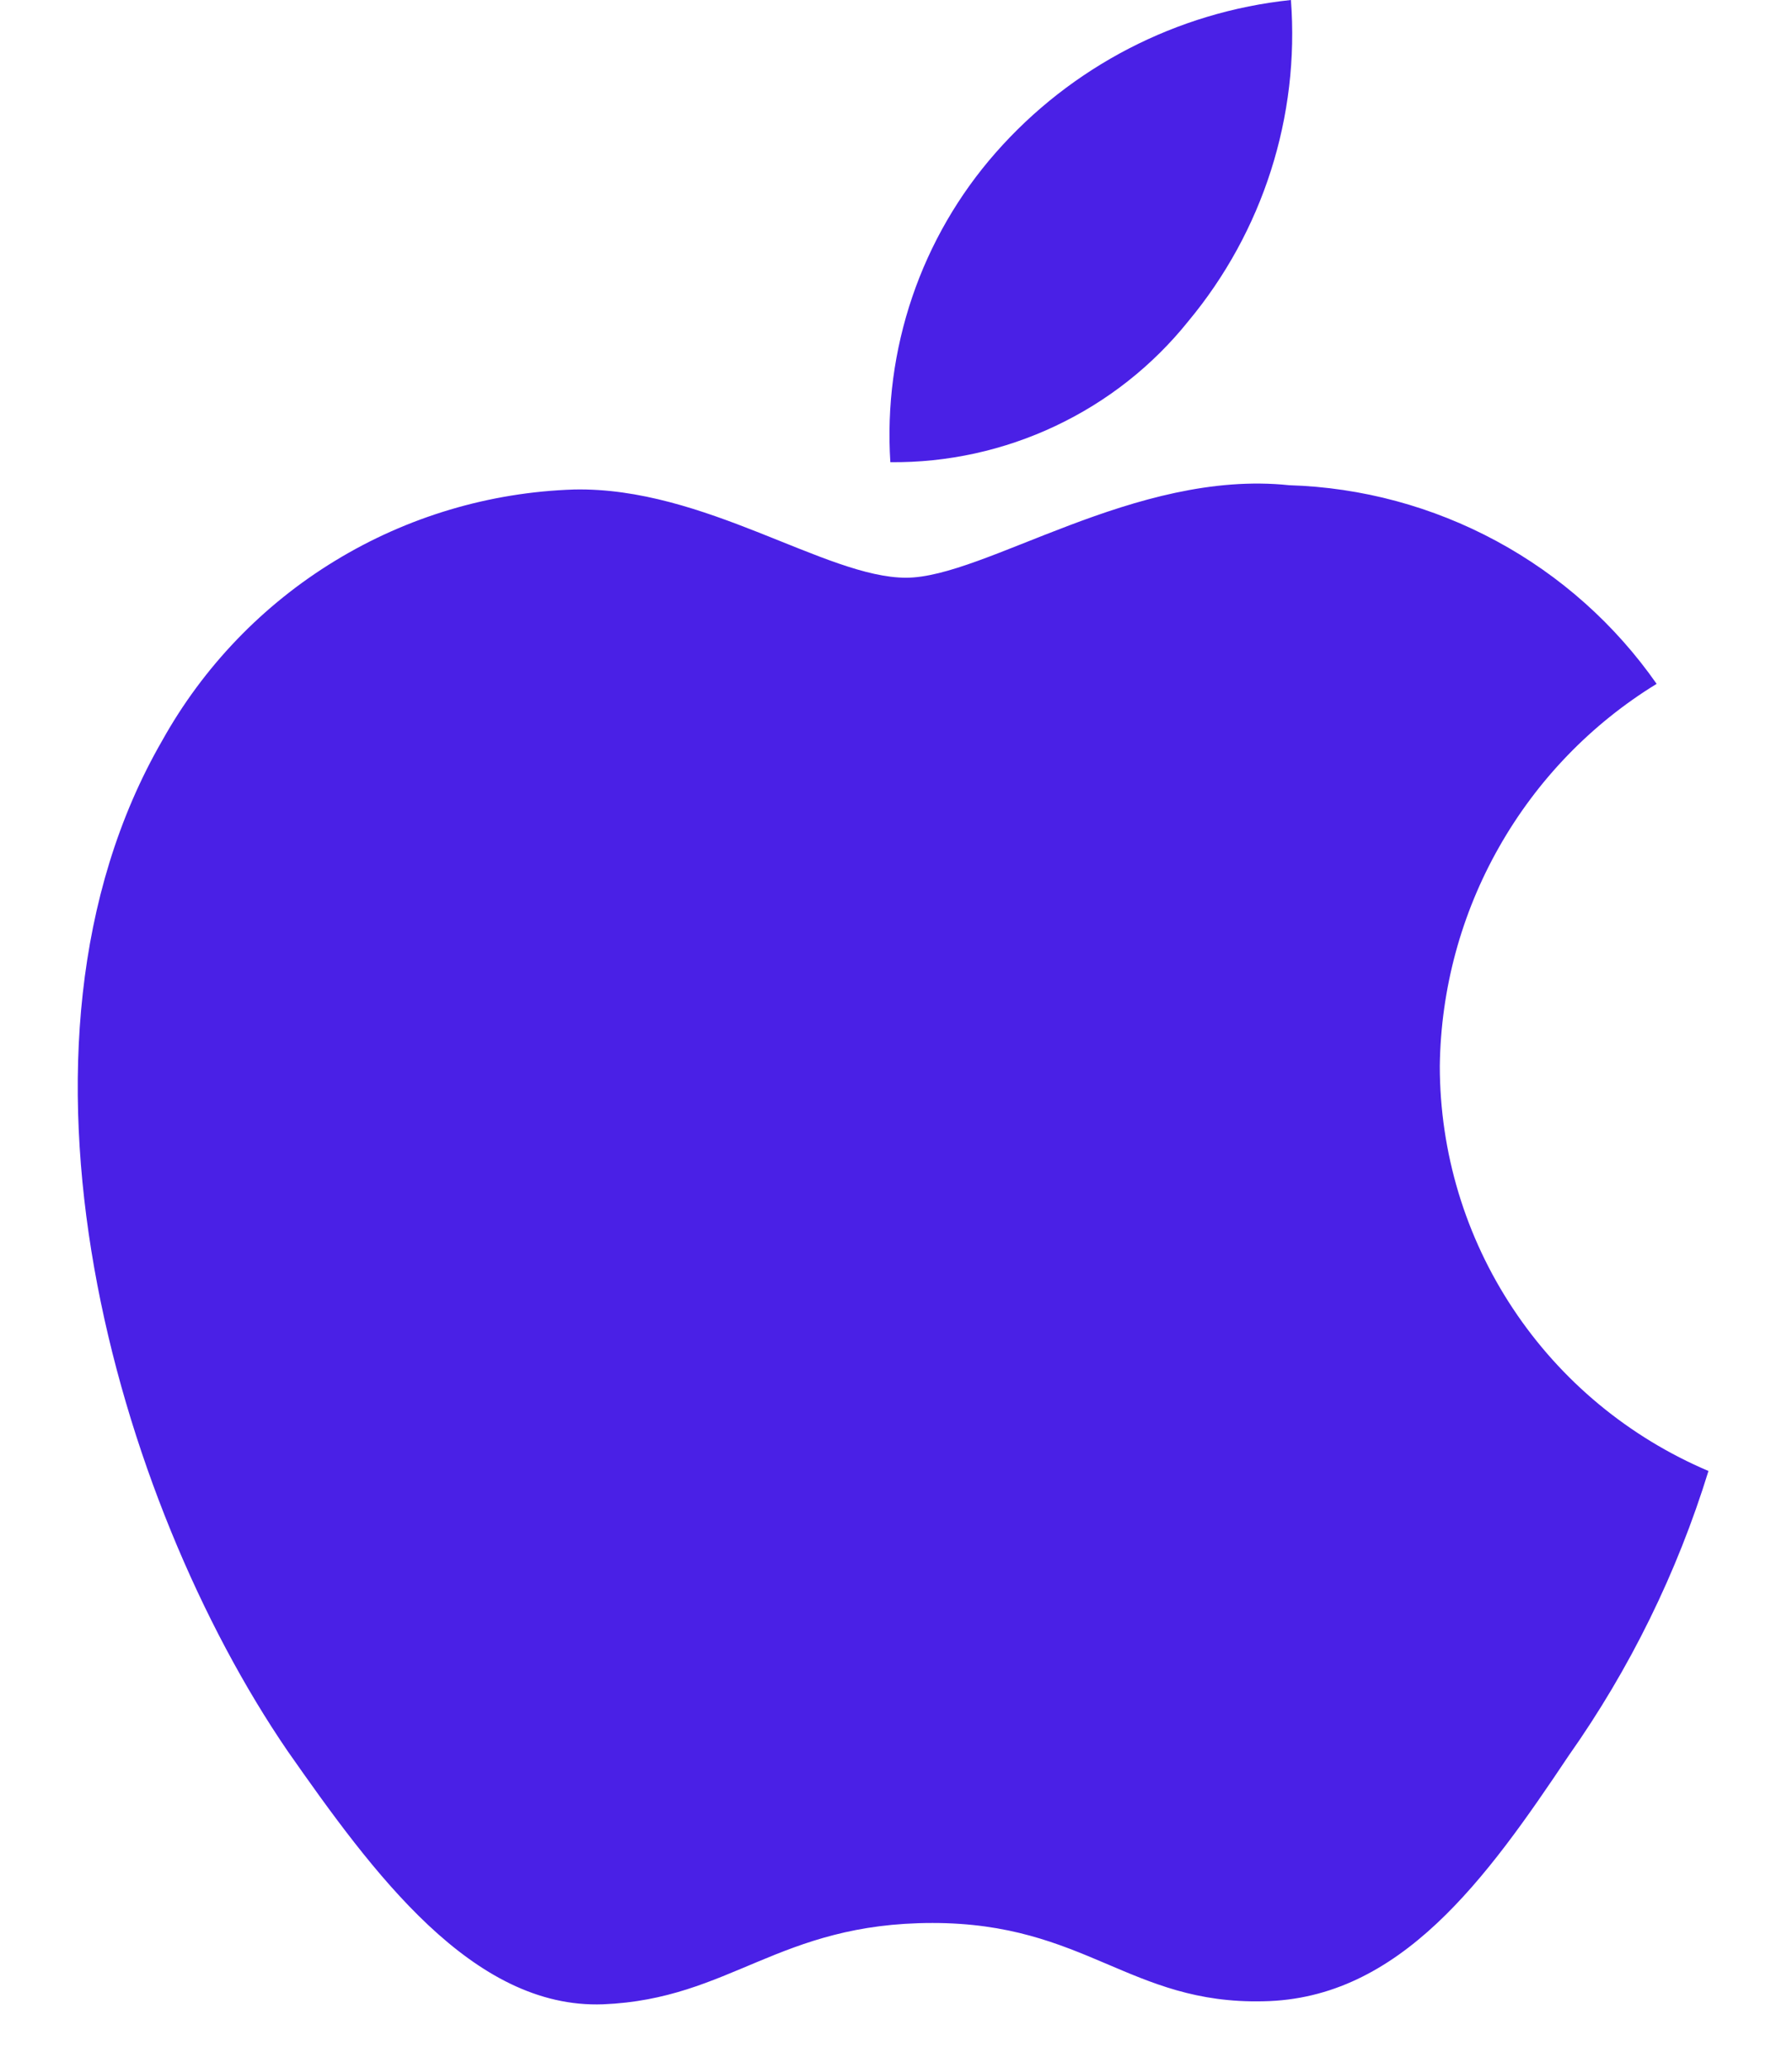 <svg width="13" height="15" viewBox="0 0 13 15" fill="none" xmlns="http://www.w3.org/2000/svg">
<path d="M10.445 7.733C10.452 7.176 10.6 6.629 10.875 6.145C11.15 5.66 11.543 5.252 12.018 4.961C11.717 4.53 11.319 4.175 10.856 3.925C10.393 3.675 9.879 3.536 9.353 3.52C8.232 3.402 7.145 4.191 6.573 4.191C5.991 4.191 5.111 3.531 4.164 3.551C3.551 3.571 2.954 3.749 2.431 4.068C1.907 4.387 1.475 4.837 1.177 5.372C-0.114 7.608 0.849 10.894 2.086 12.702C2.705 13.587 3.428 14.575 4.375 14.54C5.301 14.502 5.647 13.95 6.765 13.95C7.873 13.95 8.197 14.54 9.163 14.518C10.157 14.502 10.783 13.629 11.38 12.736C11.825 12.105 12.167 11.408 12.394 10.671C11.817 10.426 11.324 10.018 10.977 9.495C10.63 8.973 10.445 8.36 10.445 7.733Z" fill="#4A20E6"/>
<path d="M8.62 2.331C9.162 1.68 9.429 0.844 9.365 0C8.537 0.087 7.772 0.483 7.223 1.108C6.954 1.414 6.749 1.769 6.618 2.154C6.487 2.54 6.433 2.947 6.459 3.353C6.873 3.357 7.283 3.267 7.657 3.09C8.032 2.913 8.361 2.654 8.62 2.331Z" fill="#4A20E6"/>
</svg>
